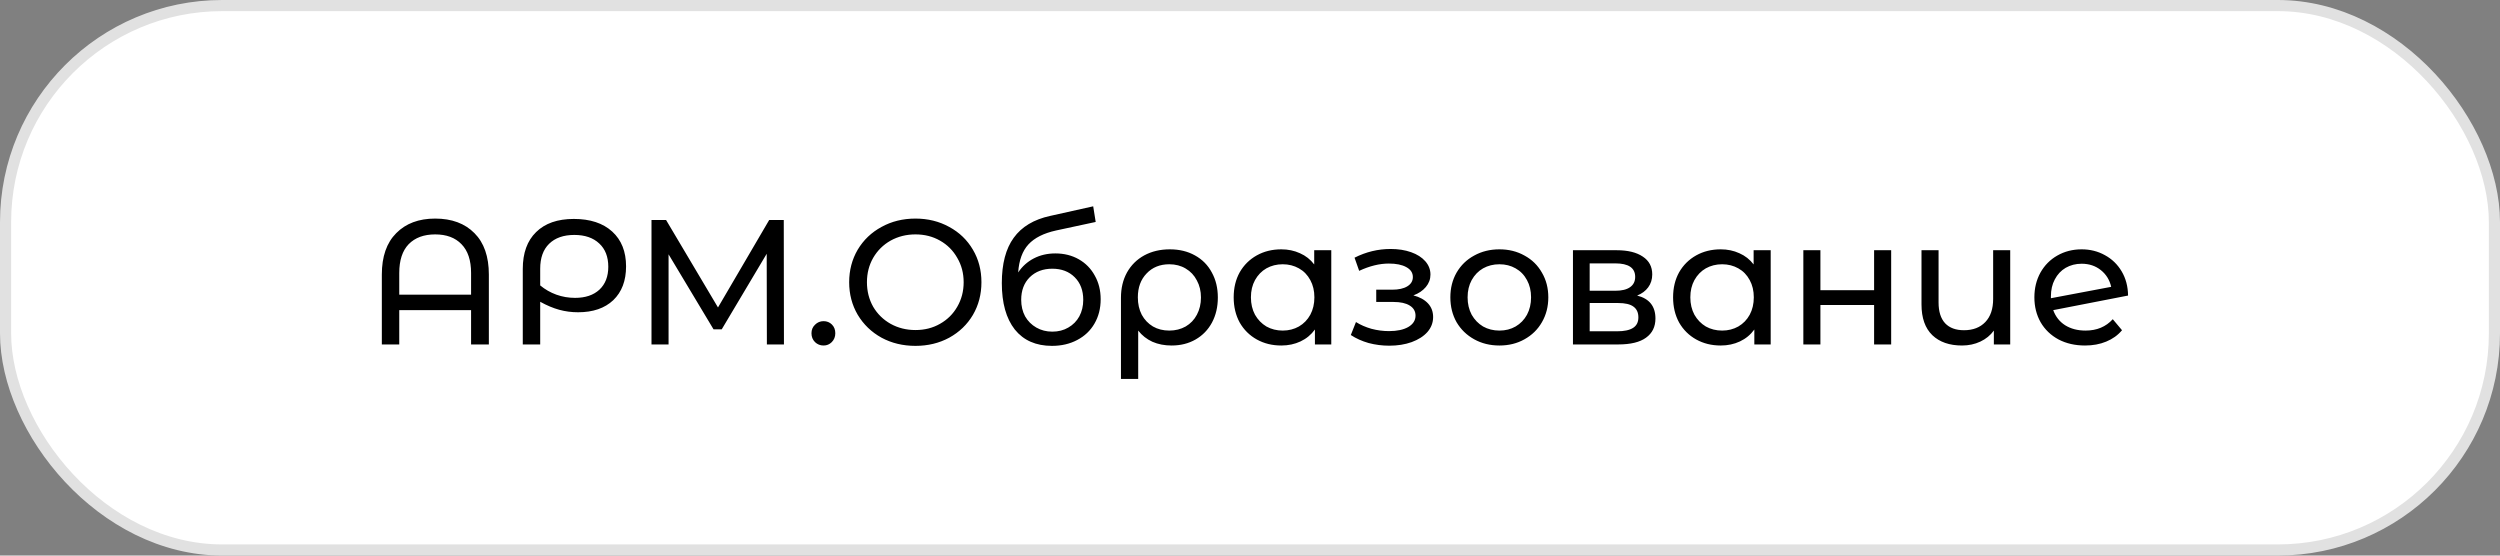 <?xml version="1.0" encoding="UTF-8"?> <svg xmlns="http://www.w3.org/2000/svg" width="225" height="50" viewBox="0 0 225 50" fill="none"><rect x="0" y="0" width="225" height="50" fill="#808080" stroke="none"/><rect x="0.501" y="0.501" width="223.998" height="48.998" rx="19.499" fill="white" stroke="#E1E1E1" stroke-width="1.002"></rect><path d="M39.165 19.672C40.659 19.672 41.837 20.109 42.701 20.984C43.565 21.848 43.997 23.091 43.997 24.712V31H42.397V27.912H35.933V31H34.365V24.712C34.365 23.091 34.797 21.848 35.661 20.984C36.525 20.109 37.693 19.672 39.165 19.672ZM42.397 26.52V24.568C42.397 23.427 42.109 22.563 41.533 21.976C40.968 21.389 40.179 21.096 39.165 21.096C38.152 21.096 37.357 21.389 36.781 21.976C36.216 22.563 35.933 23.427 35.933 24.568V26.52H42.397ZM51.642 19.704C53.114 19.704 54.266 20.083 55.098 20.84C55.93 21.597 56.346 22.643 56.346 23.976C56.346 25.267 55.962 26.28 55.194 27.016C54.426 27.741 53.37 28.104 52.026 28.104C51.44 28.104 50.874 28.029 50.33 27.88C49.786 27.731 49.215 27.491 48.618 27.16V31H47.05V24.2C47.05 22.771 47.45 21.667 48.25 20.888C49.05 20.099 50.181 19.704 51.642 19.704ZM51.754 26.808C52.682 26.808 53.413 26.563 53.946 26.072C54.48 25.571 54.746 24.883 54.746 24.008C54.746 23.112 54.474 22.413 53.93 21.912C53.386 21.4 52.639 21.144 51.69 21.144C50.719 21.144 49.962 21.411 49.418 21.944C48.885 22.467 48.618 23.213 48.618 24.184V25.688C49.056 26.051 49.541 26.328 50.074 26.52C50.608 26.712 51.167 26.808 51.754 26.808ZM69.019 31L69.003 22.84L64.955 29.64H64.219L60.171 22.888V31H58.635V19.8H59.947L64.619 27.672L69.227 19.8H70.539L70.555 31H69.019ZM74.121 31.096C73.822 31.096 73.566 30.995 73.353 30.792C73.139 30.579 73.033 30.312 73.033 29.992C73.033 29.683 73.139 29.427 73.353 29.224C73.566 29.011 73.822 28.904 74.121 28.904C74.419 28.904 74.67 29.005 74.873 29.208C75.076 29.411 75.177 29.672 75.177 29.992C75.177 30.312 75.07 30.579 74.857 30.792C74.654 30.995 74.409 31.096 74.121 31.096ZM82.393 31.128C81.263 31.128 80.244 30.883 79.337 30.392C78.431 29.891 77.716 29.203 77.193 28.328C76.681 27.453 76.425 26.477 76.425 25.4C76.425 24.323 76.681 23.347 77.193 22.472C77.716 21.597 78.431 20.915 79.337 20.424C80.244 19.923 81.263 19.672 82.393 19.672C83.513 19.672 84.527 19.923 85.433 20.424C86.34 20.915 87.049 21.597 87.561 22.472C88.073 23.336 88.329 24.312 88.329 25.4C88.329 26.488 88.073 27.469 87.561 28.344C87.049 29.208 86.34 29.891 85.433 30.392C84.527 30.883 83.513 31.128 82.393 31.128ZM82.393 29.704C83.215 29.704 83.951 29.517 84.601 29.144C85.263 28.771 85.78 28.259 86.153 27.608C86.537 26.947 86.729 26.211 86.729 25.4C86.729 24.589 86.537 23.859 86.153 23.208C85.78 22.547 85.263 22.029 84.601 21.656C83.951 21.283 83.215 21.096 82.393 21.096C81.572 21.096 80.825 21.283 80.153 21.656C79.492 22.029 78.969 22.547 78.585 23.208C78.212 23.859 78.025 24.589 78.025 25.4C78.025 26.211 78.212 26.947 78.585 27.608C78.969 28.259 79.492 28.771 80.153 29.144C80.825 29.517 81.572 29.704 82.393 29.704ZM94.98 22.808C95.769 22.808 96.473 22.984 97.092 23.336C97.71 23.688 98.191 24.179 98.532 24.808C98.884 25.427 99.06 26.136 99.06 26.936C99.06 27.757 98.873 28.488 98.5 29.128C98.137 29.757 97.62 30.248 96.948 30.6C96.287 30.952 95.529 31.128 94.676 31.128C93.236 31.128 92.121 30.637 91.332 29.656C90.553 28.664 90.164 27.272 90.164 25.48C90.164 23.741 90.521 22.381 91.236 21.4C91.951 20.408 93.044 19.752 94.516 19.432L98.388 18.568L98.612 19.976L95.044 20.744C93.934 20.989 93.108 21.405 92.564 21.992C92.02 22.579 91.71 23.421 91.636 24.52C91.999 23.976 92.468 23.555 93.044 23.256C93.62 22.957 94.265 22.808 94.98 22.808ZM94.708 29.848C95.252 29.848 95.732 29.725 96.148 29.48C96.575 29.235 96.905 28.899 97.14 28.472C97.374 28.035 97.492 27.539 97.492 26.984C97.492 26.141 97.236 25.464 96.724 24.952C96.212 24.44 95.54 24.184 94.708 24.184C93.876 24.184 93.198 24.44 92.676 24.952C92.164 25.464 91.908 26.141 91.908 26.984C91.908 27.539 92.025 28.035 92.26 28.472C92.505 28.899 92.841 29.235 93.268 29.48C93.695 29.725 94.174 29.848 94.708 29.848ZM105.286 22.44C106.139 22.44 106.891 22.621 107.542 22.984C108.203 23.347 108.71 23.859 109.062 24.52C109.424 25.171 109.606 25.923 109.606 26.776C109.606 27.619 109.43 28.371 109.078 29.032C108.726 29.683 108.235 30.189 107.606 30.552C106.976 30.915 106.256 31.096 105.446 31.096C104.806 31.096 104.23 30.984 103.718 30.76C103.206 30.525 102.779 30.189 102.438 29.752V34.104H100.886V26.792C100.886 25.939 101.067 25.181 101.43 24.52C101.803 23.859 102.32 23.347 102.982 22.984C103.654 22.621 104.422 22.44 105.286 22.44ZM105.238 29.752C105.782 29.752 106.272 29.629 106.71 29.384C107.147 29.128 107.483 28.776 107.718 28.328C107.963 27.869 108.086 27.352 108.086 26.776C108.086 26.2 107.963 25.688 107.718 25.24C107.483 24.781 107.147 24.424 106.71 24.168C106.283 23.912 105.792 23.784 105.238 23.784C104.395 23.784 103.712 24.061 103.19 24.616C102.667 25.16 102.406 25.875 102.406 26.76C102.406 27.347 102.523 27.869 102.758 28.328C103.003 28.776 103.339 29.128 103.766 29.384C104.192 29.629 104.683 29.752 105.238 29.752ZM119.815 22.52V31H118.343V29.656C118.002 30.125 117.57 30.483 117.047 30.728C116.525 30.973 115.949 31.096 115.319 31.096C114.498 31.096 113.762 30.915 113.111 30.552C112.461 30.189 111.949 29.683 111.575 29.032C111.213 28.371 111.031 27.613 111.031 26.76C111.031 25.907 111.213 25.155 111.575 24.504C111.949 23.853 112.461 23.347 113.111 22.984C113.762 22.621 114.498 22.44 115.319 22.44C115.927 22.44 116.487 22.557 116.999 22.792C117.511 23.016 117.938 23.352 118.279 23.8V22.52H119.815ZM115.447 29.752C115.981 29.752 116.466 29.629 116.903 29.384C117.341 29.128 117.682 28.776 117.927 28.328C118.173 27.869 118.295 27.347 118.295 26.76C118.295 26.173 118.173 25.656 117.927 25.208C117.682 24.749 117.341 24.397 116.903 24.152C116.466 23.907 115.981 23.784 115.447 23.784C114.903 23.784 114.413 23.907 113.975 24.152C113.549 24.397 113.207 24.749 112.951 25.208C112.706 25.656 112.583 26.173 112.583 26.76C112.583 27.347 112.706 27.869 112.951 28.328C113.207 28.776 113.549 29.128 113.975 29.384C114.413 29.629 114.903 29.752 115.447 29.752ZM127.205 26.584C127.77 26.733 128.208 26.973 128.517 27.304C128.826 27.635 128.981 28.045 128.981 28.536C128.981 29.037 128.81 29.485 128.469 29.88C128.128 30.264 127.653 30.568 127.045 30.792C126.448 31.005 125.776 31.112 125.029 31.112C124.4 31.112 123.781 31.032 123.173 30.872C122.576 30.701 122.042 30.461 121.573 30.152L122.037 28.984C122.442 29.24 122.906 29.443 123.429 29.592C123.952 29.731 124.48 29.8 125.013 29.8C125.738 29.8 126.314 29.677 126.741 29.432C127.178 29.176 127.397 28.835 127.397 28.408C127.397 28.013 127.221 27.709 126.869 27.496C126.528 27.283 126.042 27.176 125.413 27.176H123.861V26.072H125.301C125.877 26.072 126.33 25.971 126.661 25.768C126.992 25.565 127.157 25.288 127.157 24.936C127.157 24.552 126.96 24.253 126.565 24.04C126.181 23.827 125.658 23.72 124.997 23.72C124.154 23.72 123.264 23.939 122.325 24.376L121.909 23.192C122.944 22.669 124.026 22.408 125.157 22.408C125.84 22.408 126.453 22.504 126.997 22.696C127.541 22.888 127.968 23.16 128.277 23.512C128.586 23.864 128.741 24.264 128.741 24.712C128.741 25.128 128.602 25.501 128.325 25.832C128.048 26.163 127.674 26.413 127.205 26.584ZM134.948 31.096C134.105 31.096 133.348 30.909 132.676 30.536C132.004 30.163 131.476 29.651 131.092 29C130.719 28.339 130.532 27.592 130.532 26.76C130.532 25.928 130.719 25.187 131.092 24.536C131.476 23.875 132.004 23.363 132.676 23C133.348 22.627 134.105 22.44 134.948 22.44C135.791 22.44 136.543 22.627 137.204 23C137.876 23.363 138.399 23.875 138.772 24.536C139.156 25.187 139.348 25.928 139.348 26.76C139.348 27.592 139.156 28.339 138.772 29C138.399 29.651 137.876 30.163 137.204 30.536C136.543 30.909 135.791 31.096 134.948 31.096ZM134.948 29.752C135.492 29.752 135.977 29.629 136.404 29.384C136.841 29.128 137.183 28.776 137.428 28.328C137.673 27.869 137.796 27.347 137.796 26.76C137.796 26.173 137.673 25.656 137.428 25.208C137.183 24.749 136.841 24.397 136.404 24.152C135.977 23.907 135.492 23.784 134.948 23.784C134.404 23.784 133.913 23.907 133.476 24.152C133.049 24.397 132.708 24.749 132.452 25.208C132.207 25.656 132.084 26.173 132.084 26.76C132.084 27.347 132.207 27.869 132.452 28.328C132.708 28.776 133.049 29.128 133.476 29.384C133.913 29.629 134.404 29.752 134.948 29.752ZM147.342 26.6C148.441 26.877 148.99 27.565 148.99 28.664C148.99 29.411 148.707 29.987 148.142 30.392C147.587 30.797 146.755 31 145.646 31H141.566V22.52H145.502C146.505 22.52 147.289 22.712 147.854 23.096C148.419 23.469 148.702 24.003 148.702 24.696C148.702 25.144 148.579 25.533 148.334 25.864C148.099 26.184 147.769 26.429 147.342 26.6ZM143.07 26.168H145.374C145.961 26.168 146.403 26.061 146.702 25.848C147.011 25.635 147.166 25.325 147.166 24.92C147.166 24.109 146.569 23.704 145.374 23.704H143.07V26.168ZM145.534 29.816C146.174 29.816 146.654 29.715 146.974 29.512C147.294 29.309 147.454 28.995 147.454 28.568C147.454 28.131 147.305 27.805 147.006 27.592C146.718 27.379 146.259 27.272 145.63 27.272H143.07V29.816H145.534ZM159.362 22.52V31H157.89V29.656C157.549 30.125 157.117 30.483 156.594 30.728C156.072 30.973 155.496 31.096 154.866 31.096C154.045 31.096 153.309 30.915 152.658 30.552C152.008 30.189 151.496 29.683 151.122 29.032C150.76 28.371 150.578 27.613 150.578 26.76C150.578 25.907 150.76 25.155 151.122 24.504C151.496 23.853 152.008 23.347 152.658 22.984C153.309 22.621 154.045 22.44 154.866 22.44C155.474 22.44 156.034 22.557 156.546 22.792C157.058 23.016 157.485 23.352 157.826 23.8V22.52H159.362ZM154.994 29.752C155.528 29.752 156.013 29.629 156.45 29.384C156.888 29.128 157.229 28.776 157.474 28.328C157.72 27.869 157.842 27.347 157.842 26.76C157.842 26.173 157.72 25.656 157.474 25.208C157.229 24.749 156.888 24.397 156.45 24.152C156.013 23.907 155.528 23.784 154.994 23.784C154.45 23.784 153.96 23.907 153.522 24.152C153.096 24.397 152.754 24.749 152.498 25.208C152.253 25.656 152.13 26.173 152.13 26.76C152.13 27.347 152.253 27.869 152.498 28.328C152.754 28.776 153.096 29.128 153.522 29.384C153.96 29.629 154.45 29.752 154.994 29.752ZM162.301 22.52H163.837V26.12H168.669V22.52H170.205V31H168.669V27.448H163.837V31H162.301V22.52ZM180.919 22.52V31H179.447V29.752C179.138 30.179 178.732 30.509 178.231 30.744C177.73 30.979 177.18 31.096 176.583 31.096C175.452 31.096 174.562 30.787 173.911 30.168C173.26 29.539 172.935 28.616 172.935 27.4V22.52H174.471V27.224C174.471 28.045 174.668 28.669 175.063 29.096C175.458 29.512 176.023 29.72 176.759 29.72C177.57 29.72 178.21 29.475 178.679 28.984C179.148 28.493 179.383 27.8 179.383 26.904V22.52H180.919ZM187.702 29.752C188.715 29.752 189.531 29.411 190.15 28.728L190.982 29.72C190.609 30.168 190.134 30.509 189.558 30.744C188.993 30.979 188.358 31.096 187.654 31.096C186.758 31.096 185.963 30.915 185.27 30.552C184.577 30.179 184.038 29.661 183.654 29C183.281 28.339 183.094 27.592 183.094 26.76C183.094 25.939 183.275 25.197 183.638 24.536C184.011 23.875 184.518 23.363 185.158 23C185.809 22.627 186.539 22.44 187.35 22.44C188.118 22.44 188.817 22.616 189.446 22.968C190.075 23.309 190.577 23.795 190.95 24.424C191.323 25.053 191.515 25.779 191.526 26.6L184.79 27.912C185.003 28.499 185.361 28.952 185.862 29.272C186.374 29.592 186.987 29.752 187.702 29.752ZM187.35 23.736C186.817 23.736 186.337 23.859 185.91 24.104C185.494 24.349 185.169 24.696 184.934 25.144C184.699 25.581 184.582 26.093 184.582 26.68V26.84L190.006 25.816C189.867 25.197 189.558 24.696 189.078 24.312C188.598 23.928 188.022 23.736 187.35 23.736Z" fill="black"></path></svg> 
